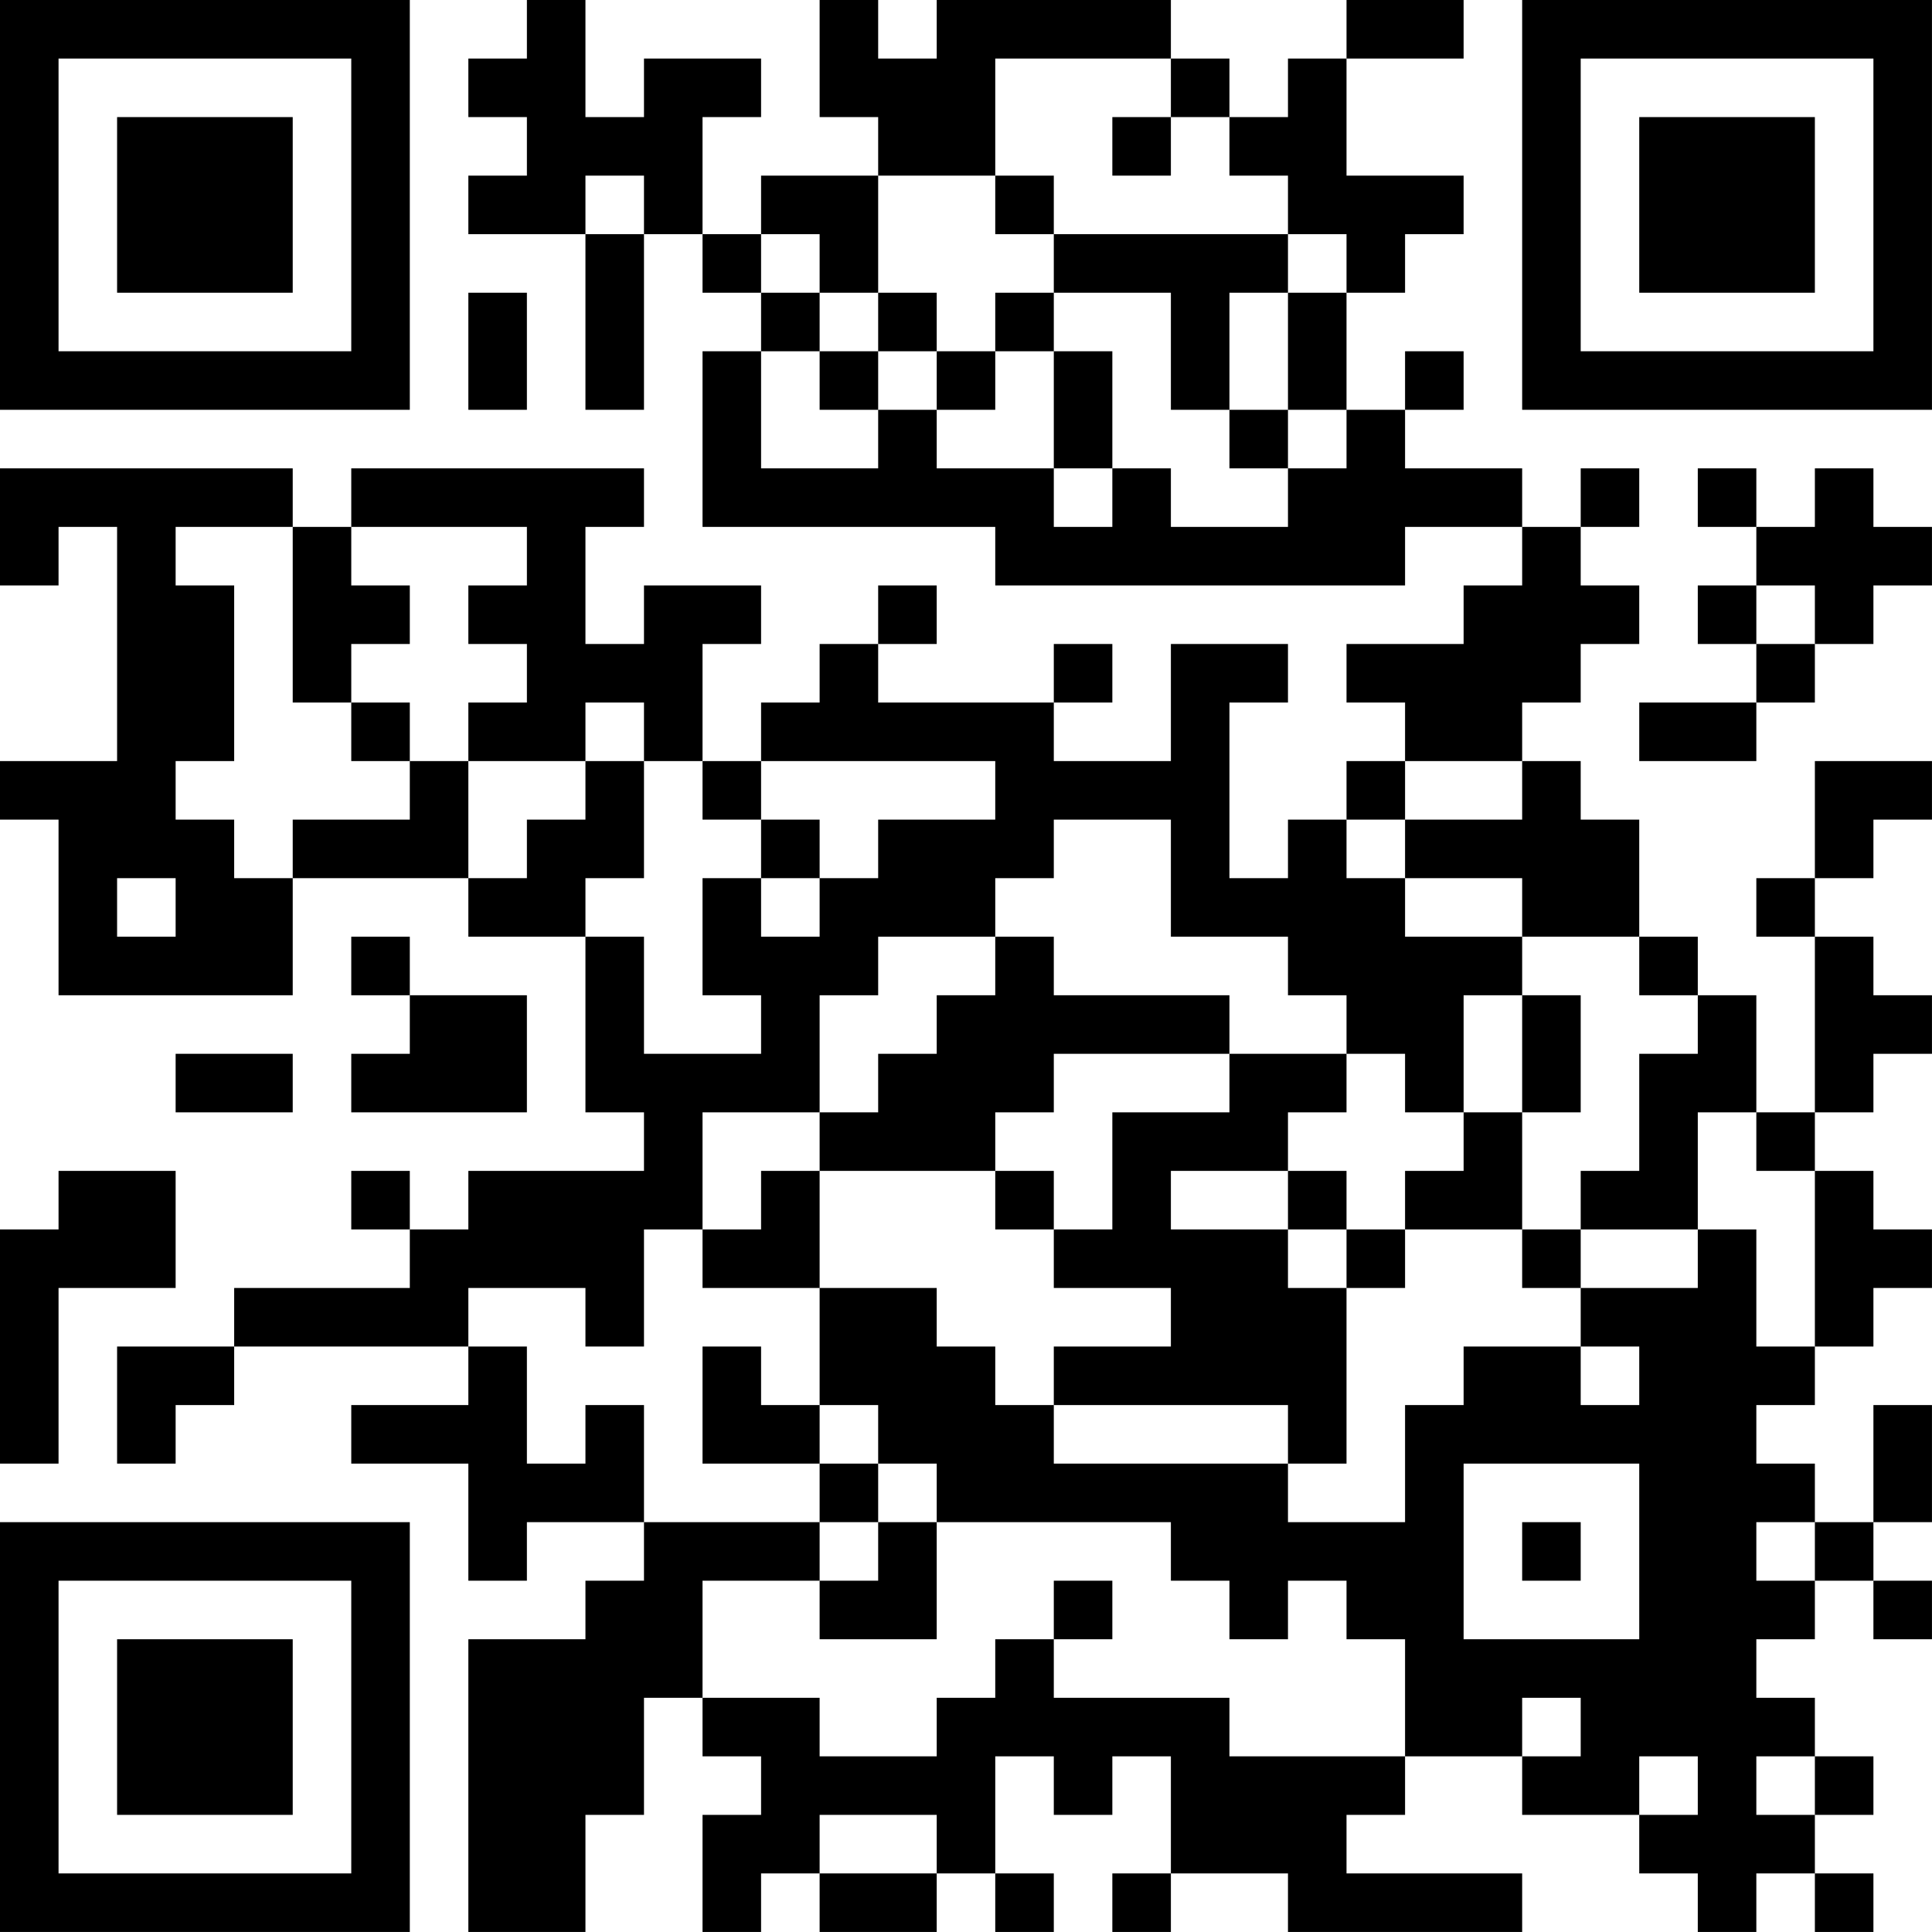 <?xml version="1.0" encoding="UTF-8"?>
<svg xmlns="http://www.w3.org/2000/svg" version="1.1" width="400" height="400" viewBox="0 0 400 400"><rect x="0" y="0" width="400" height="400" fill="#ffffff"/><g transform="scale(12.121)"><g transform="translate(0,0)"><path fill-rule="evenodd" d="M9 0L9 1L8 1L8 2L9 2L9 3L8 3L8 4L10 4L10 7L11 7L11 4L12 4L12 5L13 5L13 6L12 6L12 9L17 9L17 10L24 10L24 9L26 9L26 10L25 10L25 11L23 11L23 12L24 12L24 13L23 13L23 14L22 14L22 15L21 15L21 12L22 12L22 11L20 11L20 13L18 13L18 12L19 12L19 11L18 11L18 12L15 12L15 11L16 11L16 10L15 10L15 11L14 11L14 12L13 12L13 13L12 13L12 11L13 11L13 10L11 10L11 11L10 11L10 9L11 9L11 8L6 8L6 9L5 9L5 8L0 8L0 10L1 10L1 9L2 9L2 13L0 13L0 14L1 14L1 17L5 17L5 15L8 15L8 16L10 16L10 19L11 19L11 20L8 20L8 21L7 21L7 20L6 20L6 21L7 21L7 22L4 22L4 23L2 23L2 25L3 25L3 24L4 24L4 23L8 23L8 24L6 24L6 25L8 25L8 27L9 27L9 26L11 26L11 27L10 27L10 28L8 28L8 33L10 33L10 31L11 31L11 29L12 29L12 30L13 30L13 31L12 31L12 33L13 33L13 32L14 32L14 33L16 33L16 32L17 32L17 33L18 33L18 32L17 32L17 30L18 30L18 31L19 31L19 30L20 30L20 32L19 32L19 33L20 33L20 32L22 32L22 33L26 33L26 32L23 32L23 31L24 31L24 30L26 30L26 31L28 31L28 32L29 32L29 33L30 33L30 32L31 32L31 33L32 33L32 32L31 32L31 31L32 31L32 30L31 30L31 29L30 29L30 28L31 28L31 27L32 27L32 28L33 28L33 27L32 27L32 26L33 26L33 24L32 24L32 26L31 26L31 25L30 25L30 24L31 24L31 23L32 23L32 22L33 22L33 21L32 21L32 20L31 20L31 19L32 19L32 18L33 18L33 17L32 17L32 16L31 16L31 15L32 15L32 14L33 14L33 13L31 13L31 15L30 15L30 16L31 16L31 19L30 19L30 17L29 17L29 16L28 16L28 14L27 14L27 13L26 13L26 12L27 12L27 11L28 11L28 10L27 10L27 9L28 9L28 8L27 8L27 9L26 9L26 8L24 8L24 7L25 7L25 6L24 6L24 7L23 7L23 5L24 5L24 4L25 4L25 3L23 3L23 1L25 1L25 0L23 0L23 1L22 1L22 2L21 2L21 1L20 1L20 0L16 0L16 1L15 1L15 0L14 0L14 2L15 2L15 3L13 3L13 4L12 4L12 2L13 2L13 1L11 1L11 2L10 2L10 0ZM17 1L17 3L15 3L15 5L14 5L14 4L13 4L13 5L14 5L14 6L13 6L13 8L15 8L15 7L16 7L16 8L18 8L18 9L19 9L19 8L20 8L20 9L22 9L22 8L23 8L23 7L22 7L22 5L23 5L23 4L22 4L22 3L21 3L21 2L20 2L20 1ZM19 2L19 3L20 3L20 2ZM10 3L10 4L11 4L11 3ZM17 3L17 4L18 4L18 5L17 5L17 6L16 6L16 5L15 5L15 6L14 6L14 7L15 7L15 6L16 6L16 7L17 7L17 6L18 6L18 8L19 8L19 6L18 6L18 5L20 5L20 7L21 7L21 8L22 8L22 7L21 7L21 5L22 5L22 4L18 4L18 3ZM8 5L8 7L9 7L9 5ZM29 8L29 9L30 9L30 10L29 10L29 11L30 11L30 12L28 12L28 13L30 13L30 12L31 12L31 11L32 11L32 10L33 10L33 9L32 9L32 8L31 8L31 9L30 9L30 8ZM3 9L3 10L4 10L4 13L3 13L3 14L4 14L4 15L5 15L5 14L7 14L7 13L8 13L8 15L9 15L9 14L10 14L10 13L11 13L11 15L10 15L10 16L11 16L11 18L13 18L13 17L12 17L12 15L13 15L13 16L14 16L14 15L15 15L15 14L17 14L17 13L13 13L13 14L12 14L12 13L11 13L11 12L10 12L10 13L8 13L8 12L9 12L9 11L8 11L8 10L9 10L9 9L6 9L6 10L7 10L7 11L6 11L6 12L5 12L5 9ZM30 10L30 11L31 11L31 10ZM6 12L6 13L7 13L7 12ZM24 13L24 14L23 14L23 15L24 15L24 16L26 16L26 17L25 17L25 19L24 19L24 18L23 18L23 17L22 17L22 16L20 16L20 14L18 14L18 15L17 15L17 16L15 16L15 17L14 17L14 19L12 19L12 21L11 21L11 23L10 23L10 22L8 22L8 23L9 23L9 25L10 25L10 24L11 24L11 26L14 26L14 27L12 27L12 29L14 29L14 30L16 30L16 29L17 29L17 28L18 28L18 29L21 29L21 30L24 30L24 28L23 28L23 27L22 27L22 28L21 28L21 27L20 27L20 26L16 26L16 25L15 25L15 24L14 24L14 22L16 22L16 23L17 23L17 24L18 24L18 25L22 25L22 26L24 26L24 24L25 24L25 23L27 23L27 24L28 24L28 23L27 23L27 22L29 22L29 21L30 21L30 23L31 23L31 20L30 20L30 19L29 19L29 21L27 21L27 20L28 20L28 18L29 18L29 17L28 17L28 16L26 16L26 15L24 15L24 14L26 14L26 13ZM13 14L13 15L14 15L14 14ZM2 15L2 16L3 16L3 15ZM6 16L6 17L7 17L7 18L6 18L6 19L9 19L9 17L7 17L7 16ZM17 16L17 17L16 17L16 18L15 18L15 19L14 19L14 20L13 20L13 21L12 21L12 22L14 22L14 20L17 20L17 21L18 21L18 22L20 22L20 23L18 23L18 24L22 24L22 25L23 25L23 22L24 22L24 21L26 21L26 22L27 22L27 21L26 21L26 19L27 19L27 17L26 17L26 19L25 19L25 20L24 20L24 21L23 21L23 20L22 20L22 19L23 19L23 18L21 18L21 17L18 17L18 16ZM3 18L3 19L5 19L5 18ZM18 18L18 19L17 19L17 20L18 20L18 21L19 21L19 19L21 19L21 18ZM1 20L1 21L0 21L0 25L1 25L1 22L3 22L3 20ZM20 20L20 21L22 21L22 22L23 22L23 21L22 21L22 20ZM12 23L12 25L14 25L14 26L15 26L15 27L14 27L14 28L16 28L16 26L15 26L15 25L14 25L14 24L13 24L13 23ZM25 25L25 28L28 28L28 25ZM26 26L26 27L27 27L27 26ZM30 26L30 27L31 27L31 26ZM18 27L18 28L19 28L19 27ZM26 29L26 30L27 30L27 29ZM28 30L28 31L29 31L29 30ZM30 30L30 31L31 31L31 30ZM14 31L14 32L16 32L16 31ZM0 0L0 7L7 7L7 0ZM1 1L1 6L6 6L6 1ZM2 2L2 5L5 5L5 2ZM26 0L26 7L33 7L33 0ZM27 1L27 6L32 6L32 1ZM28 2L28 5L31 5L31 2ZM0 26L0 33L7 33L7 26ZM1 27L1 32L6 32L6 27ZM2 28L2 31L5 31L5 28Z" fill="#000000"/></g></g></svg>
